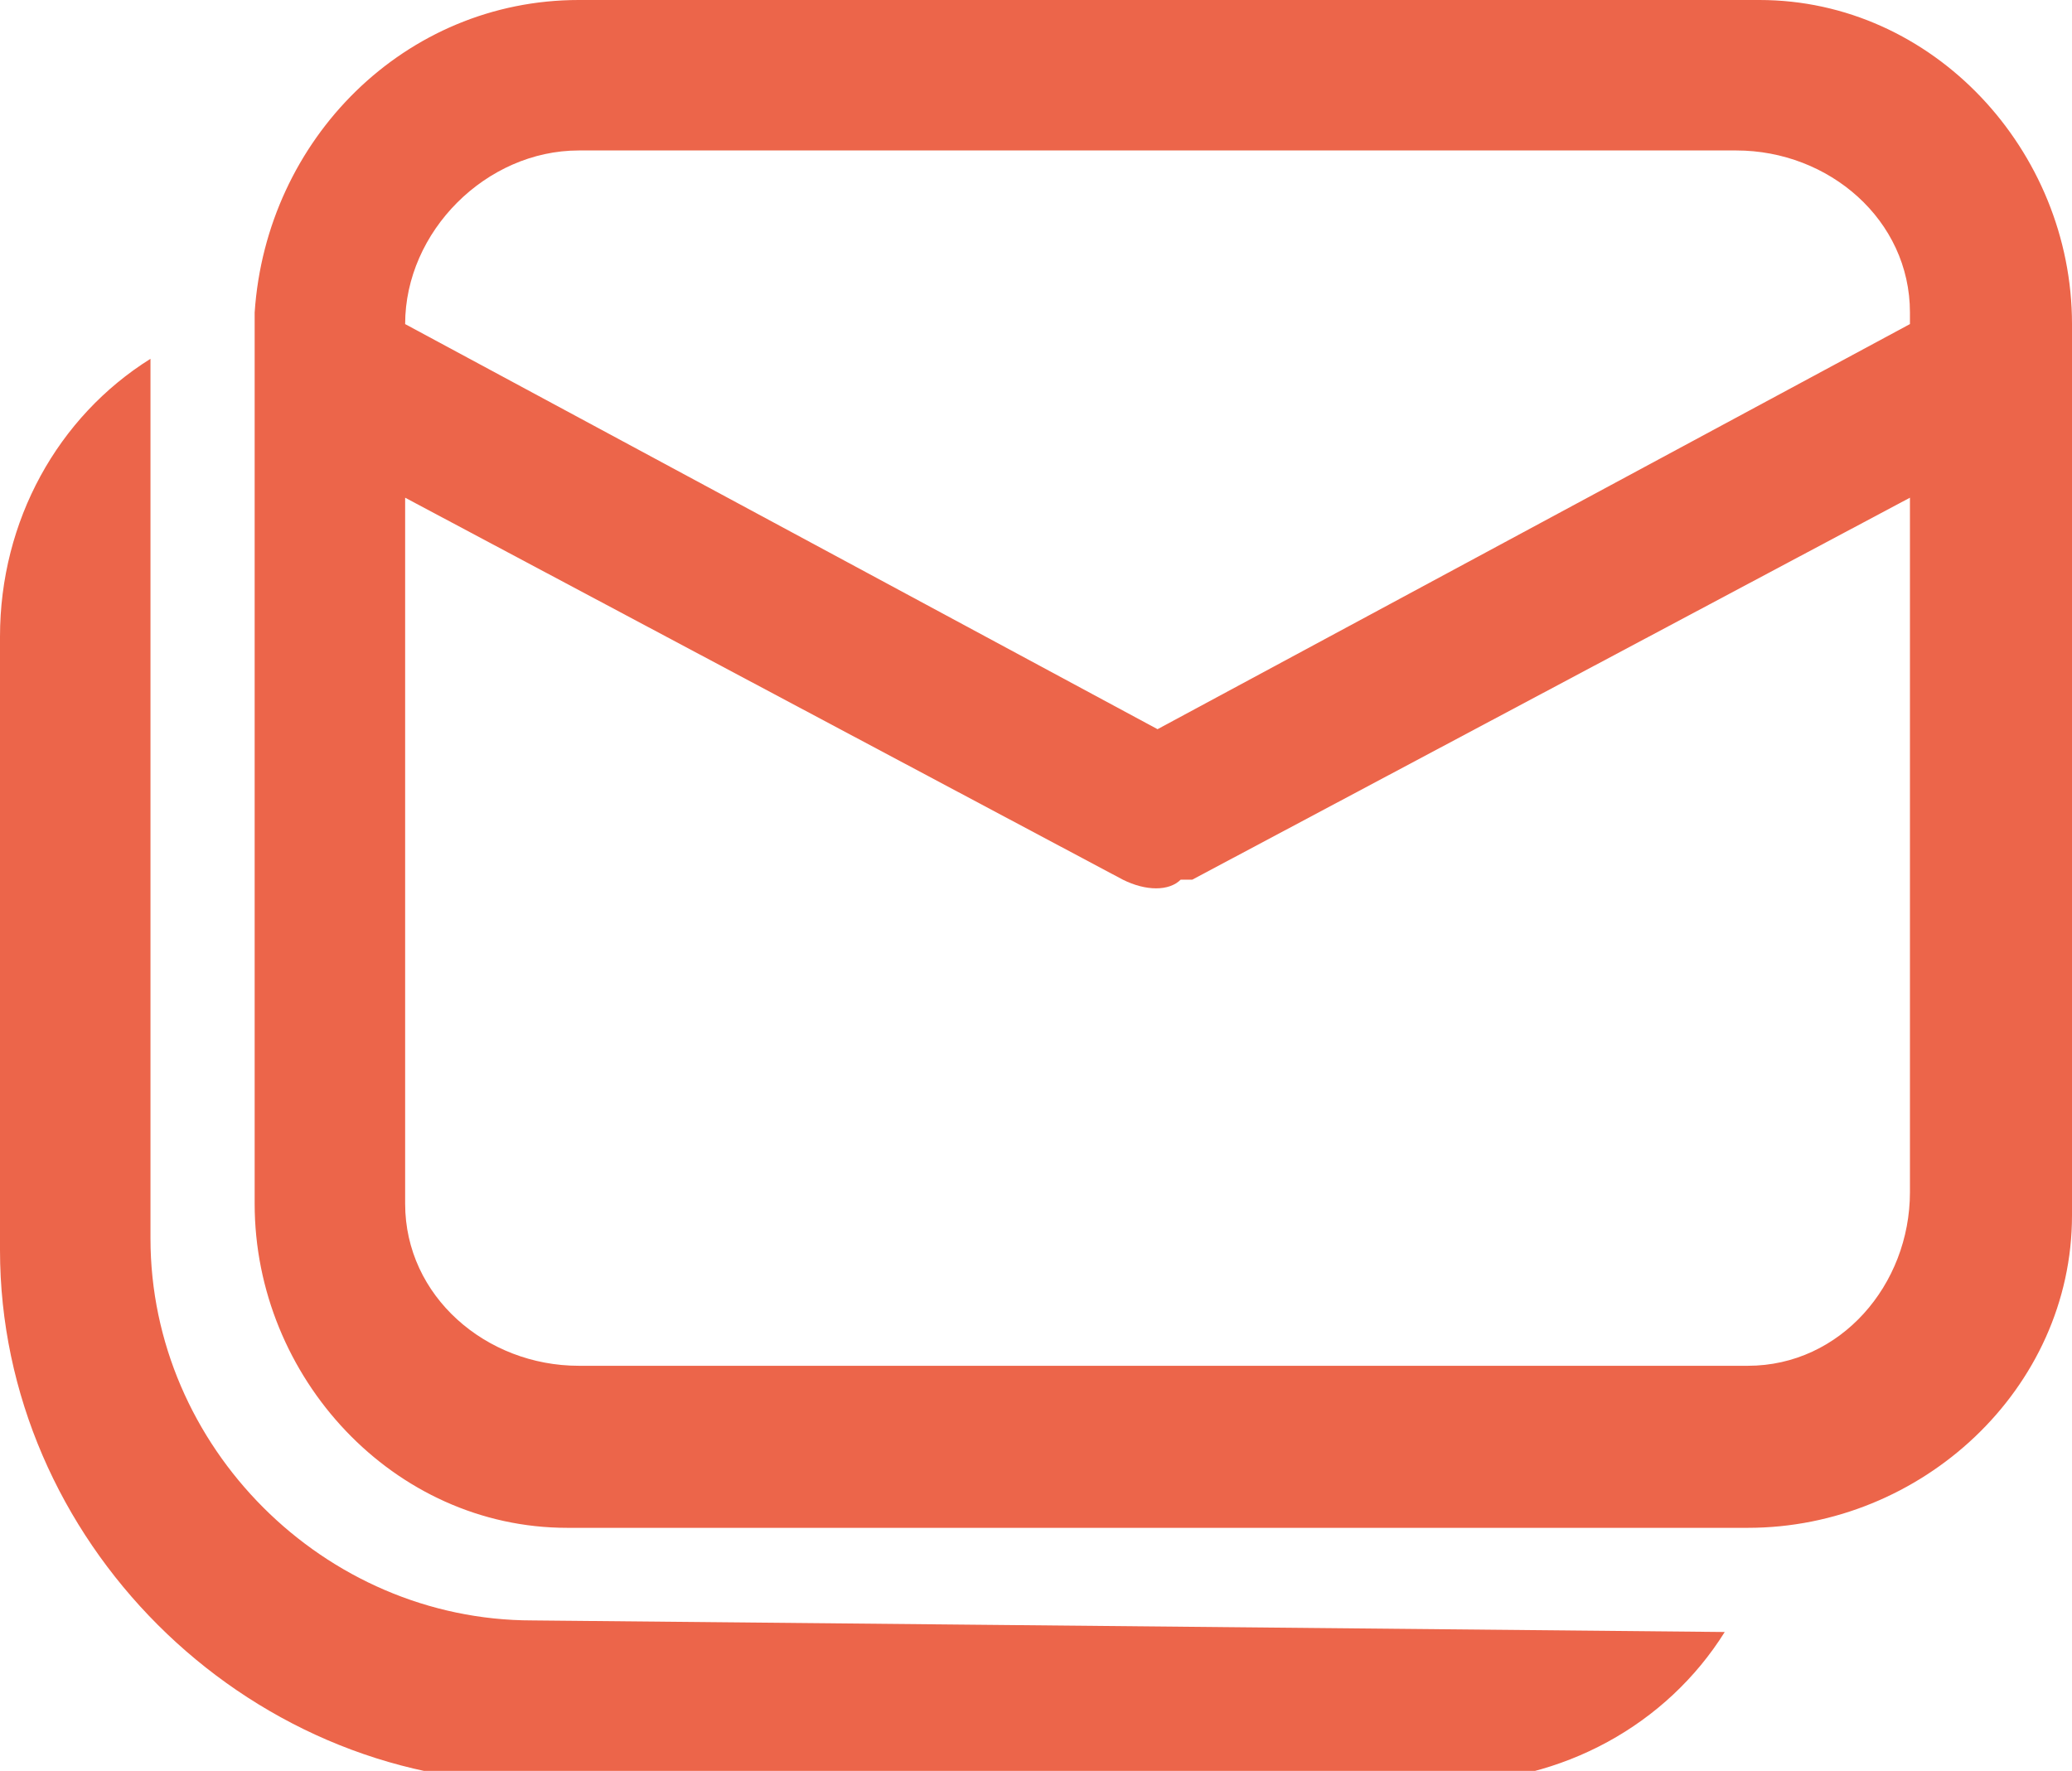 <?xml version="1.0" encoding="UTF-8"?> <!-- Generator: Adobe Illustrator 26.0.1, SVG Export Plug-In . SVG Version: 6.00 Build 0) --> <svg xmlns="http://www.w3.org/2000/svg" xmlns:xlink="http://www.w3.org/1999/xlink" id="Слой_1" x="0px" y="0px" viewBox="0 0 17.9 15.3" style="enable-background:new 0 0 17.9 15.3;" xml:space="preserve"> <style type="text/css"> .st0{fill:#EC654A;} </style> <path class="st0" d="M1.3,3.1C0.5,3.6,0,4.5,0,5.5v5.3c0,2.5,2.1,4.6,4.6,4.6h7.9c1,0,1.9-0.5,2.4-1.3L4.6,14 c-1.8,0-3.3-1.5-3.3-3.3L1.3,3.1z M15.1,0H5C3.5,0,2.3,1.2,2.2,2.7l0,0.2v7.5c0,1.5,1.2,2.8,2.7,2.8l0.2,0h10c1.5,0,2.8-1.2,2.8-2.7 l0-0.2V2.8c0-1.5-1.2-2.8-2.7-2.8L15.1,0z M3.5,4.3l6.2,3.3c0.2,0.1,0.4,0.1,0.5,0l0.1,0l6.2-3.3v6c0,0.8-0.6,1.5-1.4,1.5l-0.1,0H5 c-0.8,0-1.5-0.6-1.5-1.4l0-0.1V4.3z M5,1.3h10c0.8,0,1.5,0.6,1.5,1.4l0,0.1L10,6.3L3.5,2.8C3.5,2,4.2,1.3,5,1.3z"></path> </svg> 